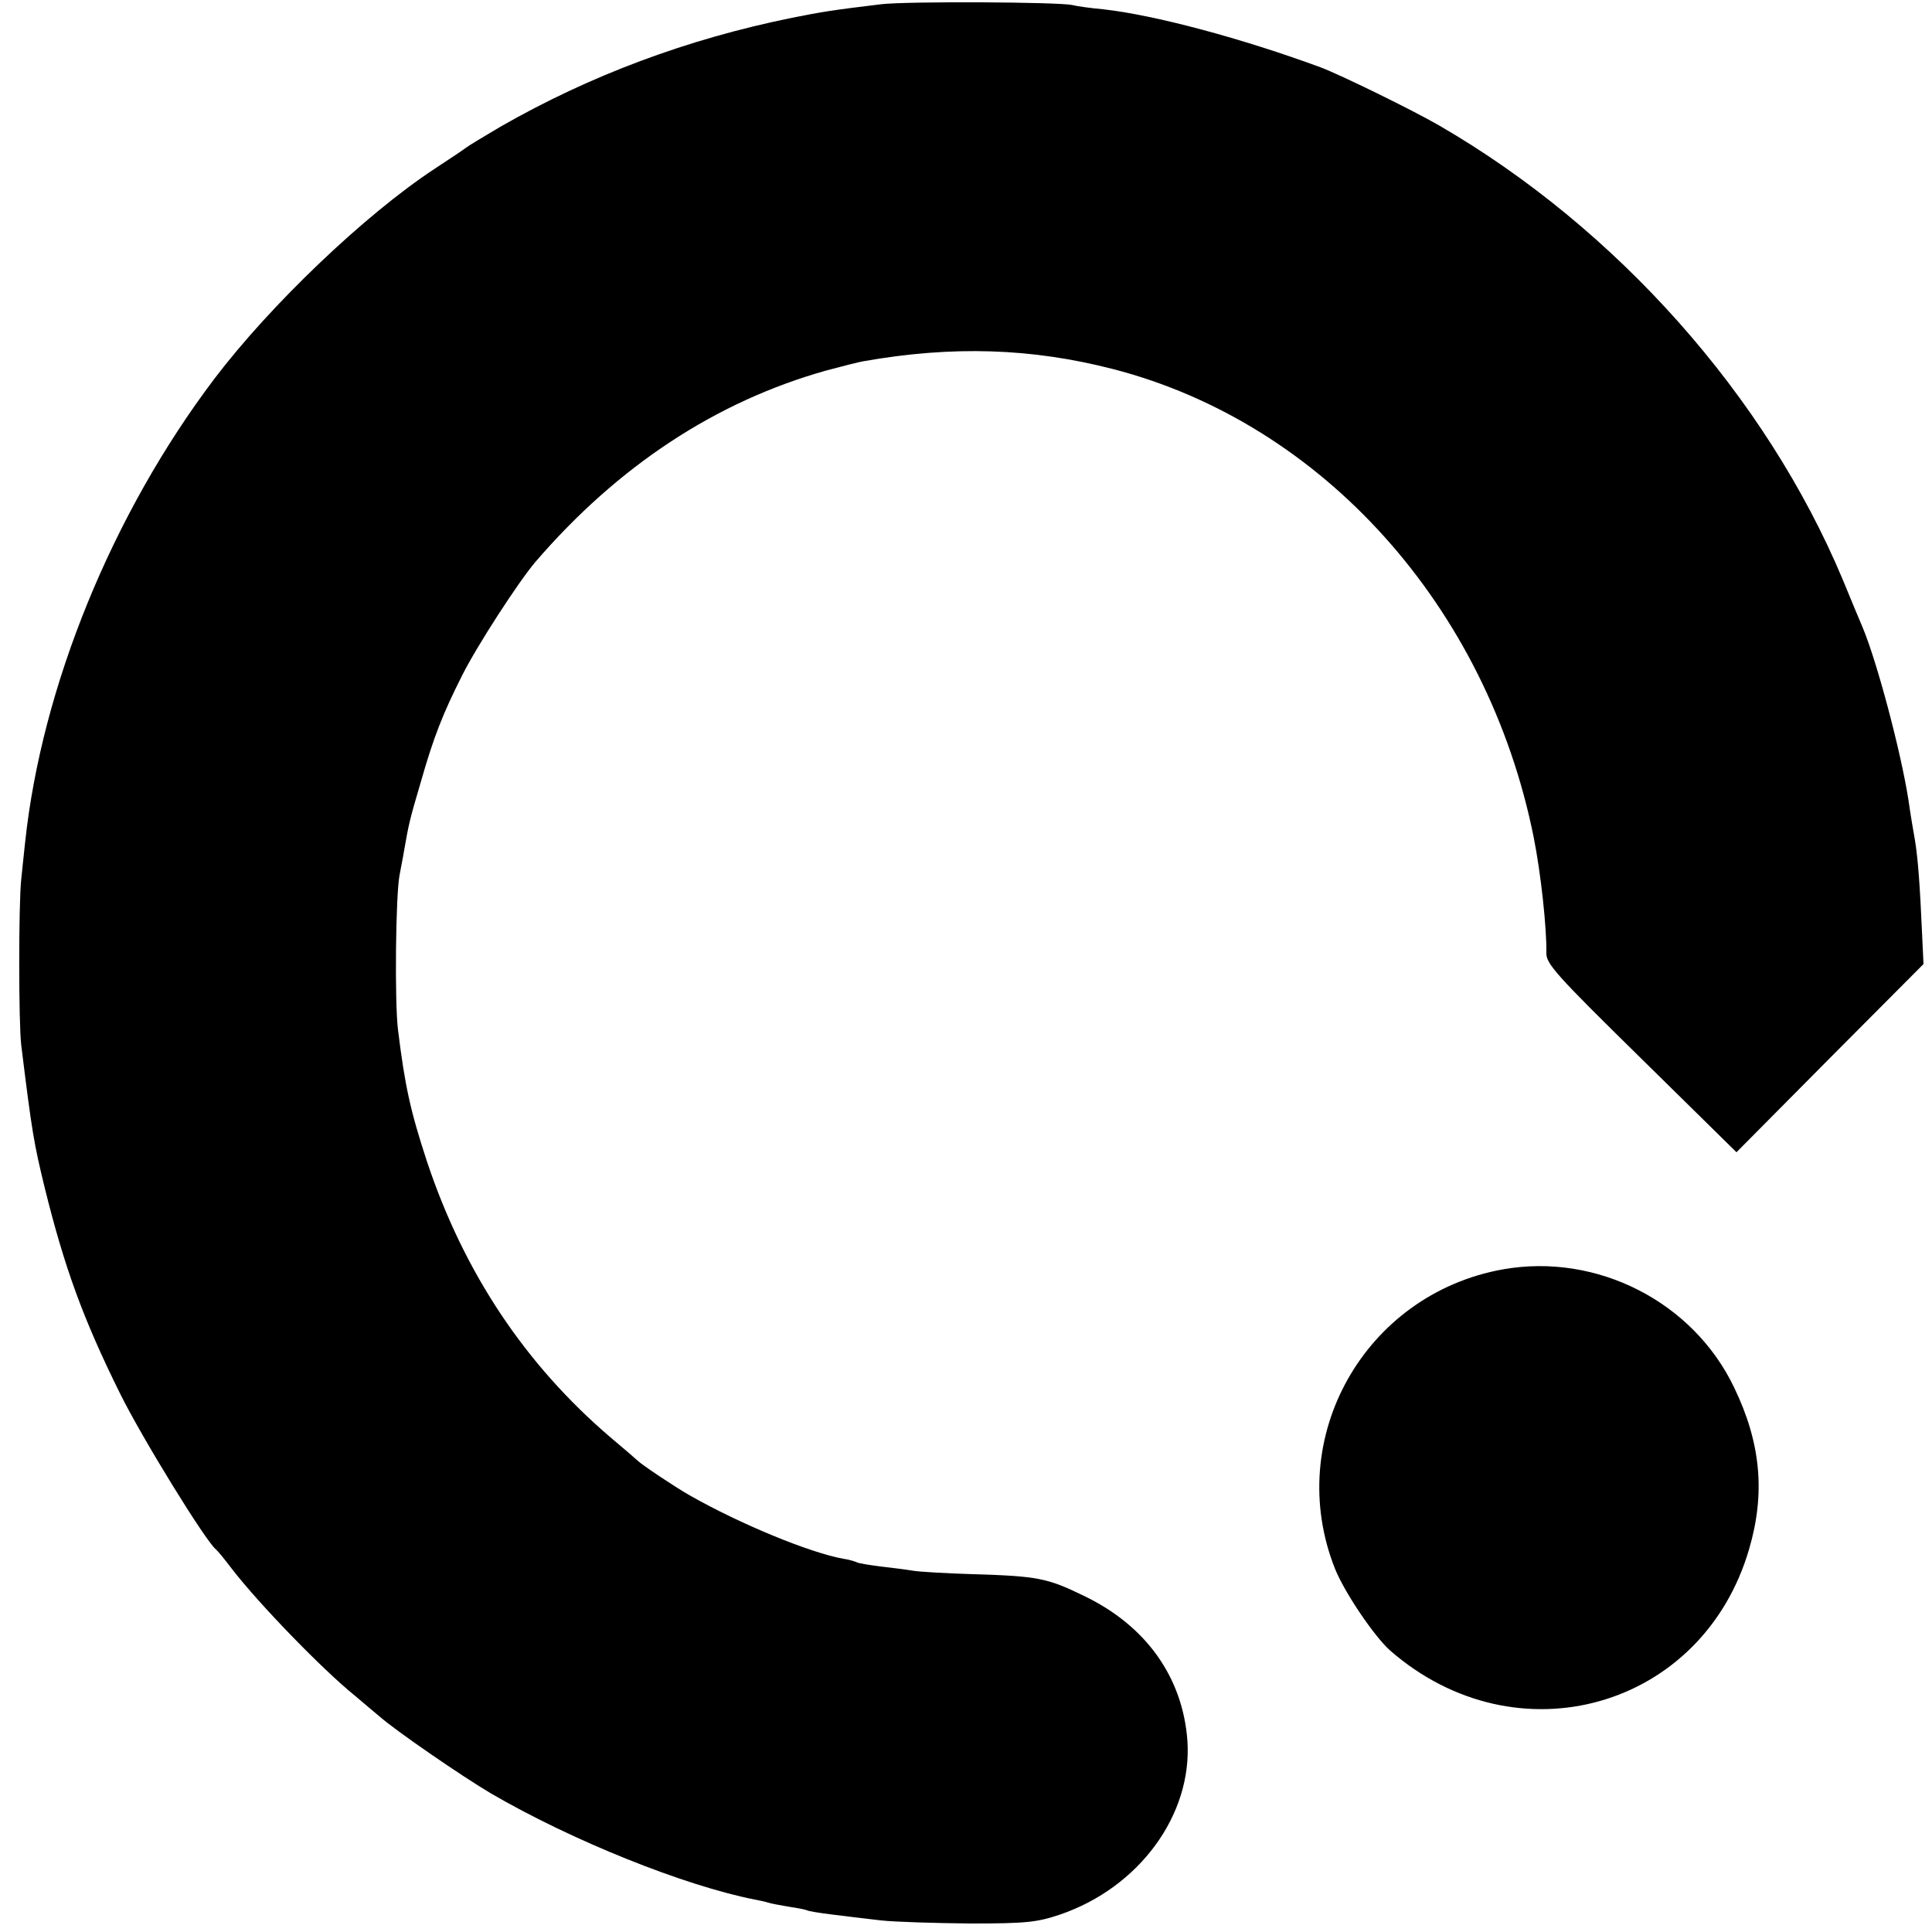 <svg version="1" xmlns="http://www.w3.org/2000/svg" width="666.667" height="666.667" viewBox="0 0 500 500"><path d="M228 1.1c-12.5 1.5-15.5 2-23 3.5-27.1 5.5-52.3 14.9-75.5 28.2-4.4 2.6-8.4 5-9 5.5-.5.4-4.2 2.9-8.2 5.5C94.3 55.7 70 78.9 55.5 98c-26.4 34.9-44.7 79.6-49 120-.3 3-.8 7.3-1 9.5-.7 6.2-.7 37.4 0 43 2.8 22.8 3.3 25.5 6.1 37 5.1 20.6 9.9 33.8 19.4 53 5.6 11.4 22.3 38.5 24.9 40.5.4.3 2.2 2.5 4.1 5 7 9.1 23.6 26.2 31.8 32.8 2.2 1.9 5.1 4.3 6.4 5.4 4.2 3.7 21.2 15.4 28.8 19.9 21.1 12.3 50.1 23.9 68.3 27.5 1 .2 2.6.5 3.5.8.9.3 3.4.7 5.6 1.1 2.1.3 4.1.7 4.5.9.3.2 3.3.7 6.6 1.1 3.3.4 8.9 1.1 12.5 1.5 3.6.4 13.9.7 23 .8 14.6 0 17.3-.3 23.3-2.3 20.5-7 34.3-25.8 33-45-1.2-16.4-10.7-29.8-26.8-37.5-9.4-4.6-12-5.1-28.5-5.6-6.8-.2-13.9-.6-15.7-.9-1.8-.3-5.7-.8-8.5-1.1-2.9-.4-5.6-.8-6.1-1.1-.4-.2-2-.7-3.5-.9-8.7-1.6-26.5-8.9-39.7-16.4-3.7-2.1-12.4-7.9-13.5-9-.3-.3-3.4-3-7-6-22.1-18.9-37.9-42.6-47.5-71.4-4.3-13.1-5.7-19.5-7.5-34.1-.9-7.3-.6-34.8.4-40 .3-1.7.9-4.6 1.2-6.5 1.2-6.8 1.4-7.8 4.3-17.6 3.3-11.6 5.7-17.7 10.7-27.6 3.8-7.6 14.5-24.1 18.9-29.3 21.4-24.9 46.8-41.6 75.3-49.6 4.1-1.1 8.4-2.2 9.6-2.4 23.2-4.1 43.6-3.4 64.6 2 54.3 14 96.9 61.5 108.9 121.1 1.9 9.5 3.4 23.6 3.3 30-.1 2.8 2.5 5.7 24.5 27.3l24.7 24.3 24.2-24.4 24.2-24.3-.4-8.5c-.5-11.3-1-18.6-1.8-23.5-.4-2.2-1.2-6.9-1.7-10.5-2-12.7-8.1-35.6-11.8-44.5-.5-1.1-2.8-6.7-5.2-12.5-19.9-47.5-58.5-90.9-104.4-117.5-6.9-4-25.7-13.2-30.8-15.1-20.1-7.4-42.7-13.5-56.2-15-3.3-.3-6.9-.8-8-1.1-3.7-.8-42.9-1-49.5-.2z"/><path d="M389 328.5c-35.9 6.4-56.9 43.8-43.5 77.5 2.5 6.2 10.1 17.4 14.2 21.1 32.8 28.7 81 15.1 93-26.3 4.2-14.4 3-27.4-3.9-41.7-10.6-22.2-35.5-34.9-59.8-30.6z"/></svg>